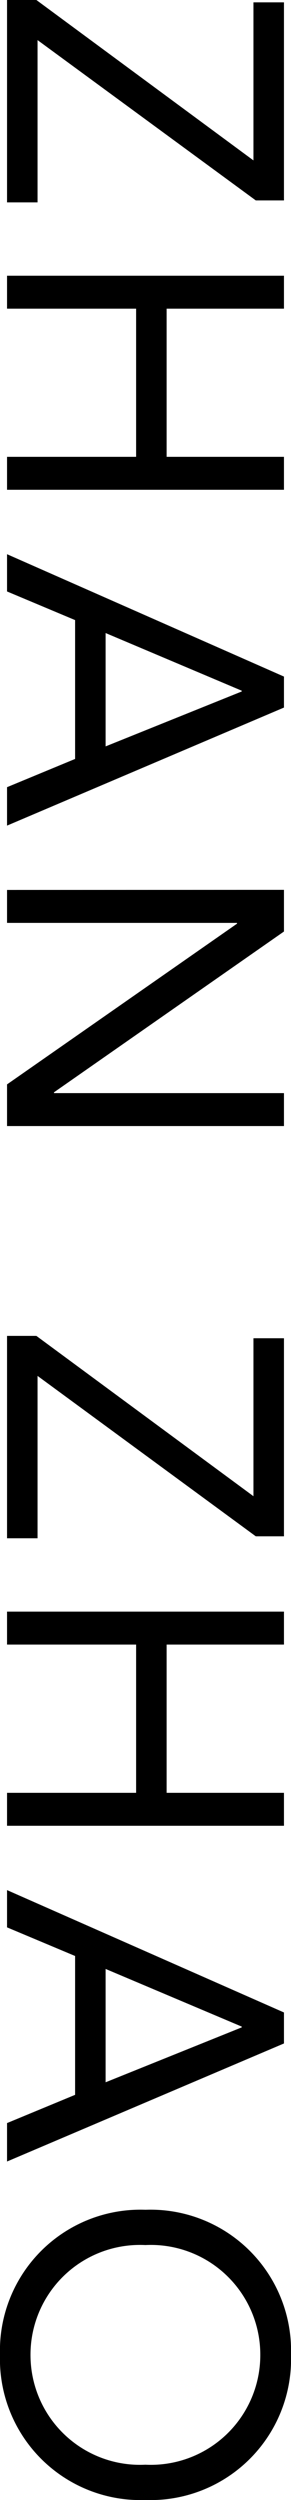 <?xml version="1.0" encoding="UTF-8"?> <svg xmlns="http://www.w3.org/2000/svg" width="11.904" height="101.984" viewBox="0 0 11.904 101.984"><path id="パス_14216" data-name="パス 14216" d="M.464,0H8.72V-1.248H2.1L8.64-10.176v-1.152H.56v1.248H7.008L.464-1.2ZM11.712,0h1.344V-5.28H19.1V0h1.344V-11.328H19.1v4.8H13.056v-4.8H11.712Zm11.36,0h1.52L25.76-2.784h5.664L32.576,0h1.568L29.328-11.328H28.064Zm7.84-4.032H26.288L28.64-9.6h.032ZM36.768,0h1.344V-9.408h.032L44.7,0h1.7V-11.328H45.056V-1.92h-.032l-6.56-9.408h-1.7ZM54.96,0h8.256V-1.248H56.592l6.544-8.928v-1.152h-8.08v1.248H61.5L54.96-1.2ZM66.208,0h1.344V-5.28H73.6V0h1.344V-11.328H73.6v4.8H67.552v-4.8H66.208Zm11.36,0h1.52l1.168-2.784H85.92L87.072,0H88.64L83.824-11.328H82.56Zm7.84-4.032H80.784L83.136-9.6h.032ZM96.528.288a5.75,5.75,0,0,0,5.92-5.952,5.75,5.75,0,0,0-5.92-5.952,5.75,5.75,0,0,0-5.92,5.952A5.75,5.75,0,0,0,96.528.288Zm0-1.248a4.477,4.477,0,0,1-4.48-4.7,4.477,4.477,0,0,1,4.48-4.7,4.477,4.477,0,0,1,4.48,4.7A4.477,4.477,0,0,1,96.528-.96Z" transform="translate(0.288 -0.464) rotate(90)"></path></svg> 